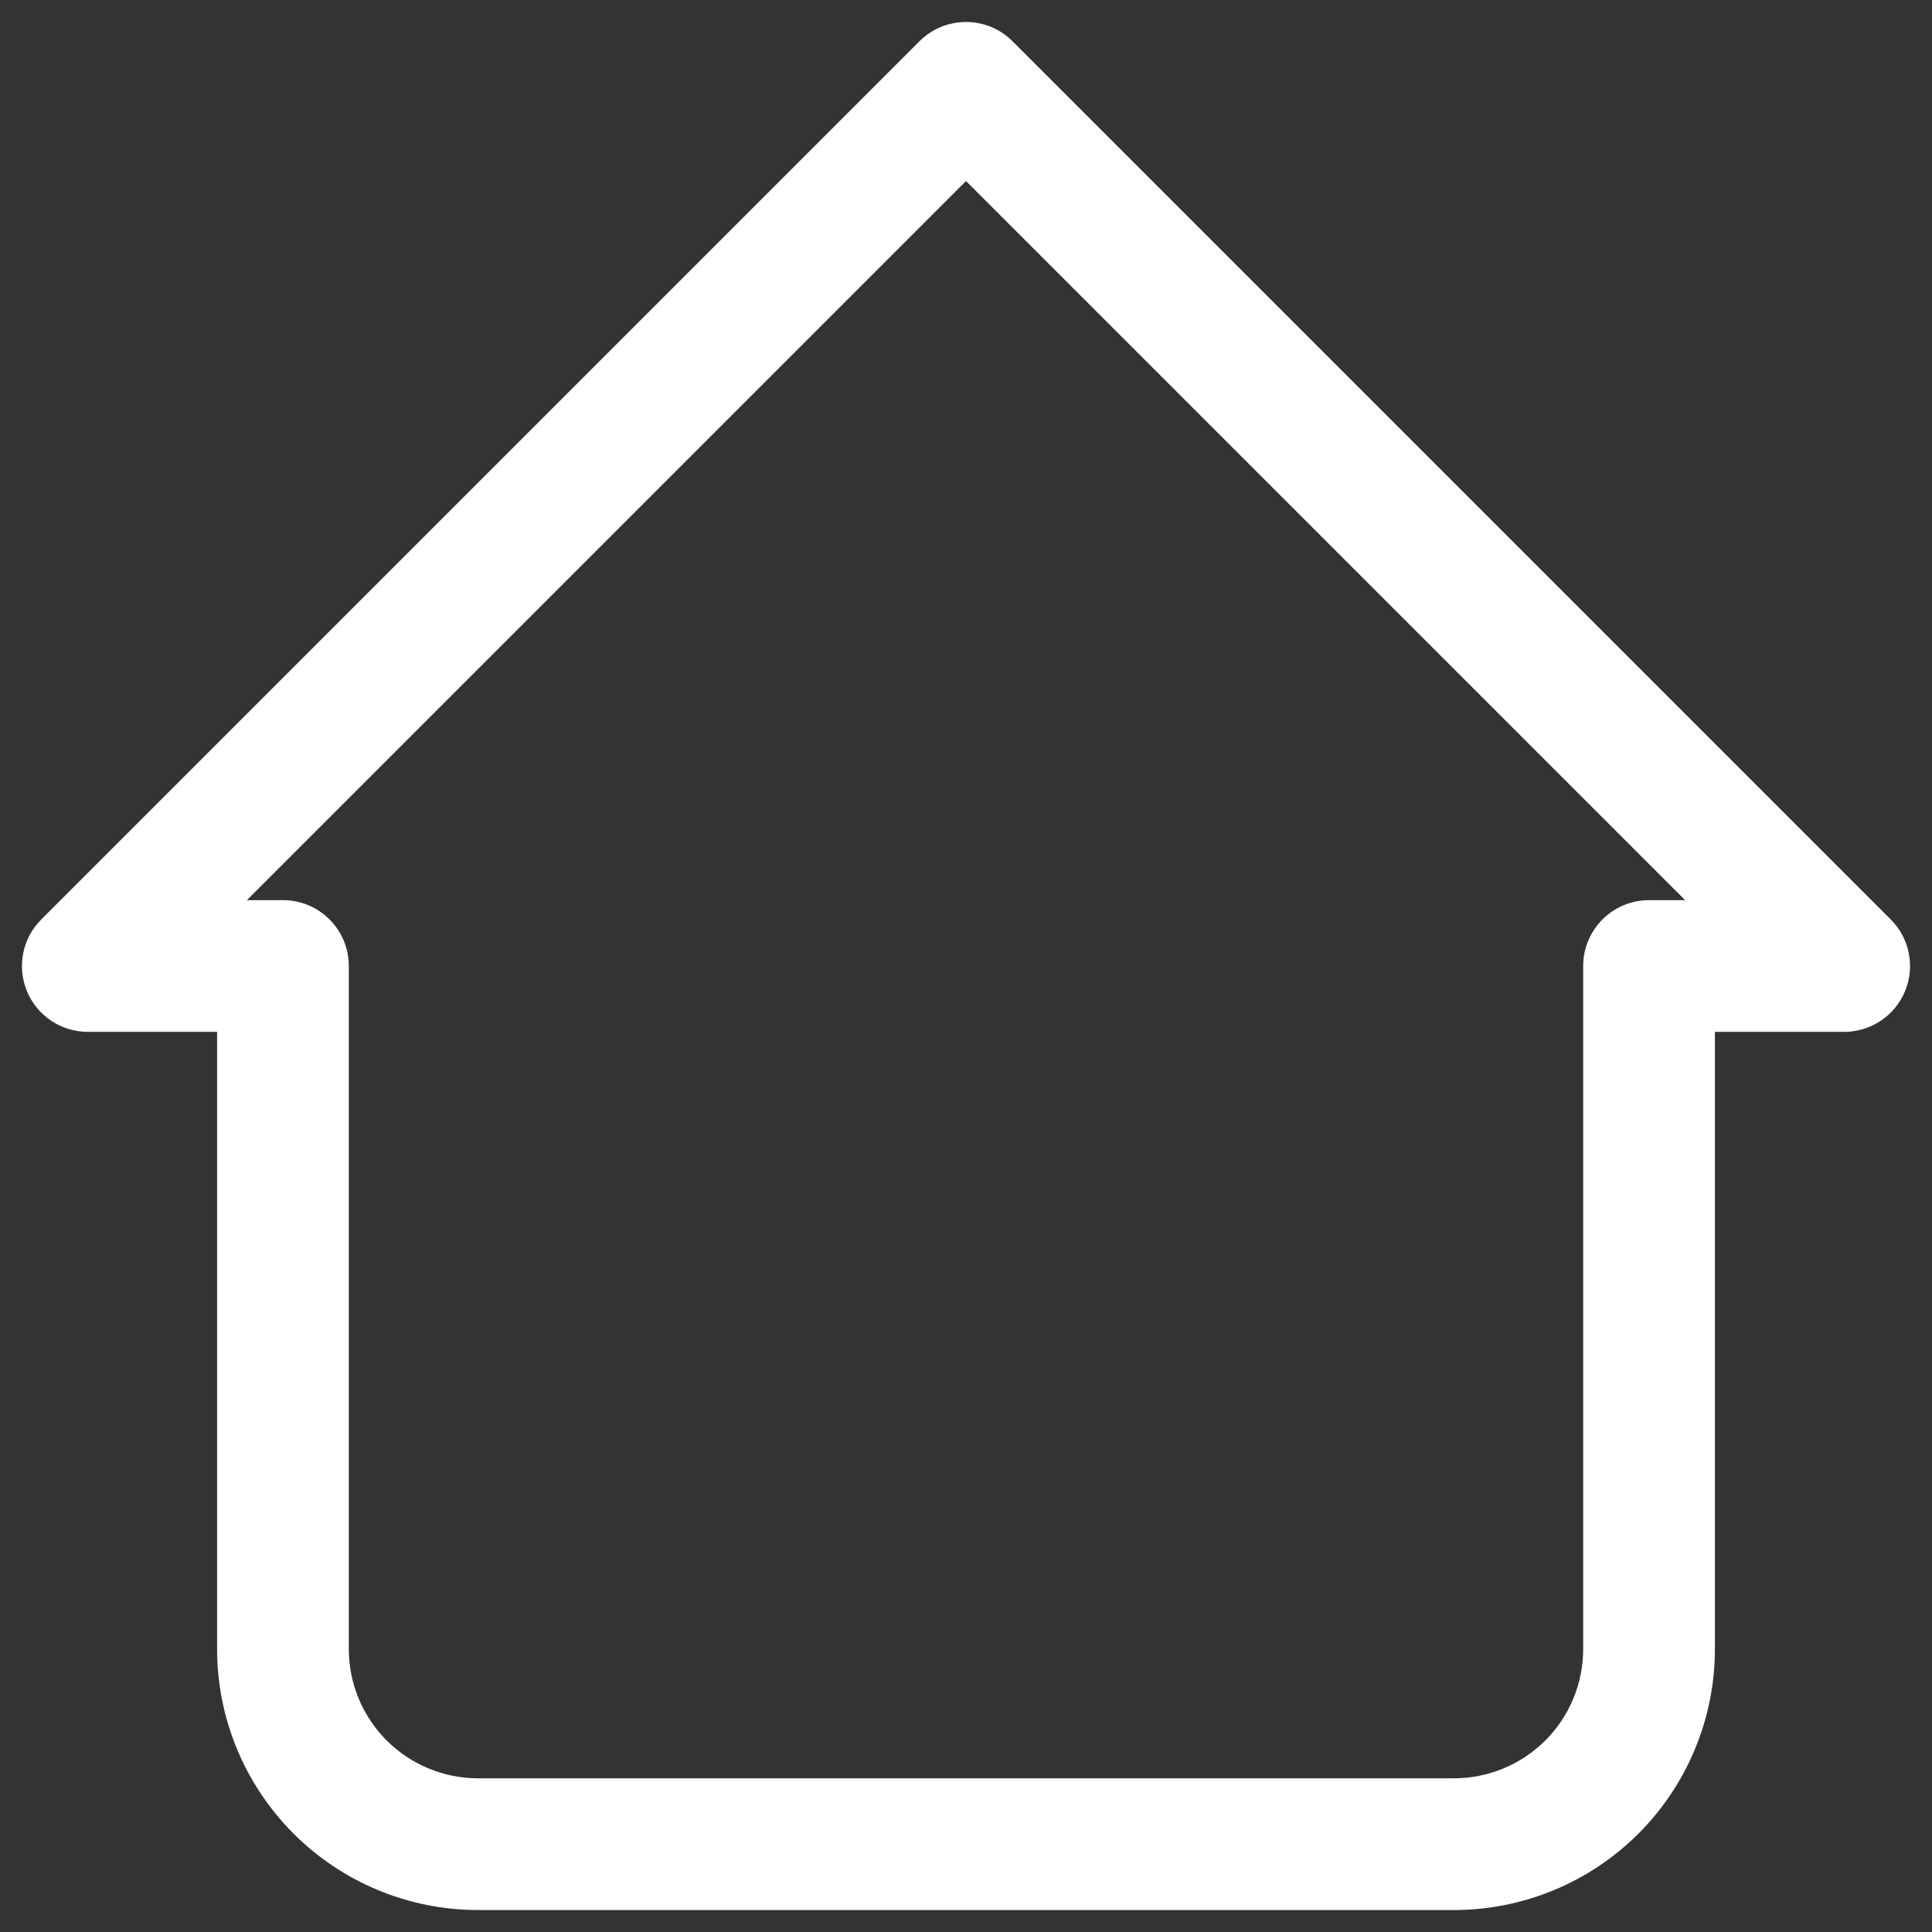 <svg width="22" height="22" viewBox="0 0 22 22" fill="none" xmlns="http://www.w3.org/2000/svg">
<rect x="0" y="0" width="22" height="22" fill="#333333" stroke="none"/>
<path fill-rule="evenodd" clip-rule="evenodd" d="M10.47 0.47C10.763 0.177 11.237 0.177 11.53 0.47L21.53 10.47C21.745 10.684 21.809 11.007 21.693 11.287C21.577 11.567 21.303 11.75 21 11.75H19.528V18.778C19.528 19.566 19.215 20.322 18.657 20.88C18.1 21.437 17.344 21.75 16.555 21.75H5.444C4.656 21.75 3.9 21.437 3.343 20.88C2.785 20.322 2.472 19.566 2.472 18.778V11.75H1C0.697 11.75 0.423 11.567 0.307 11.287C0.191 11.007 0.255 10.684 0.47 10.47L10.47 0.47ZM2.811 10.25H3.222C3.636 10.25 3.972 10.586 3.972 11V18.778C3.972 19.168 4.127 19.543 4.403 19.819C4.68 20.095 5.054 20.25 5.444 20.25H16.555C16.946 20.25 17.32 20.095 17.597 19.819C17.873 19.543 18.028 19.168 18.028 18.778V11C18.028 10.586 18.364 10.25 18.778 10.25H19.189L11 2.061L2.811 10.25Z" fill="white"/>
</svg>
